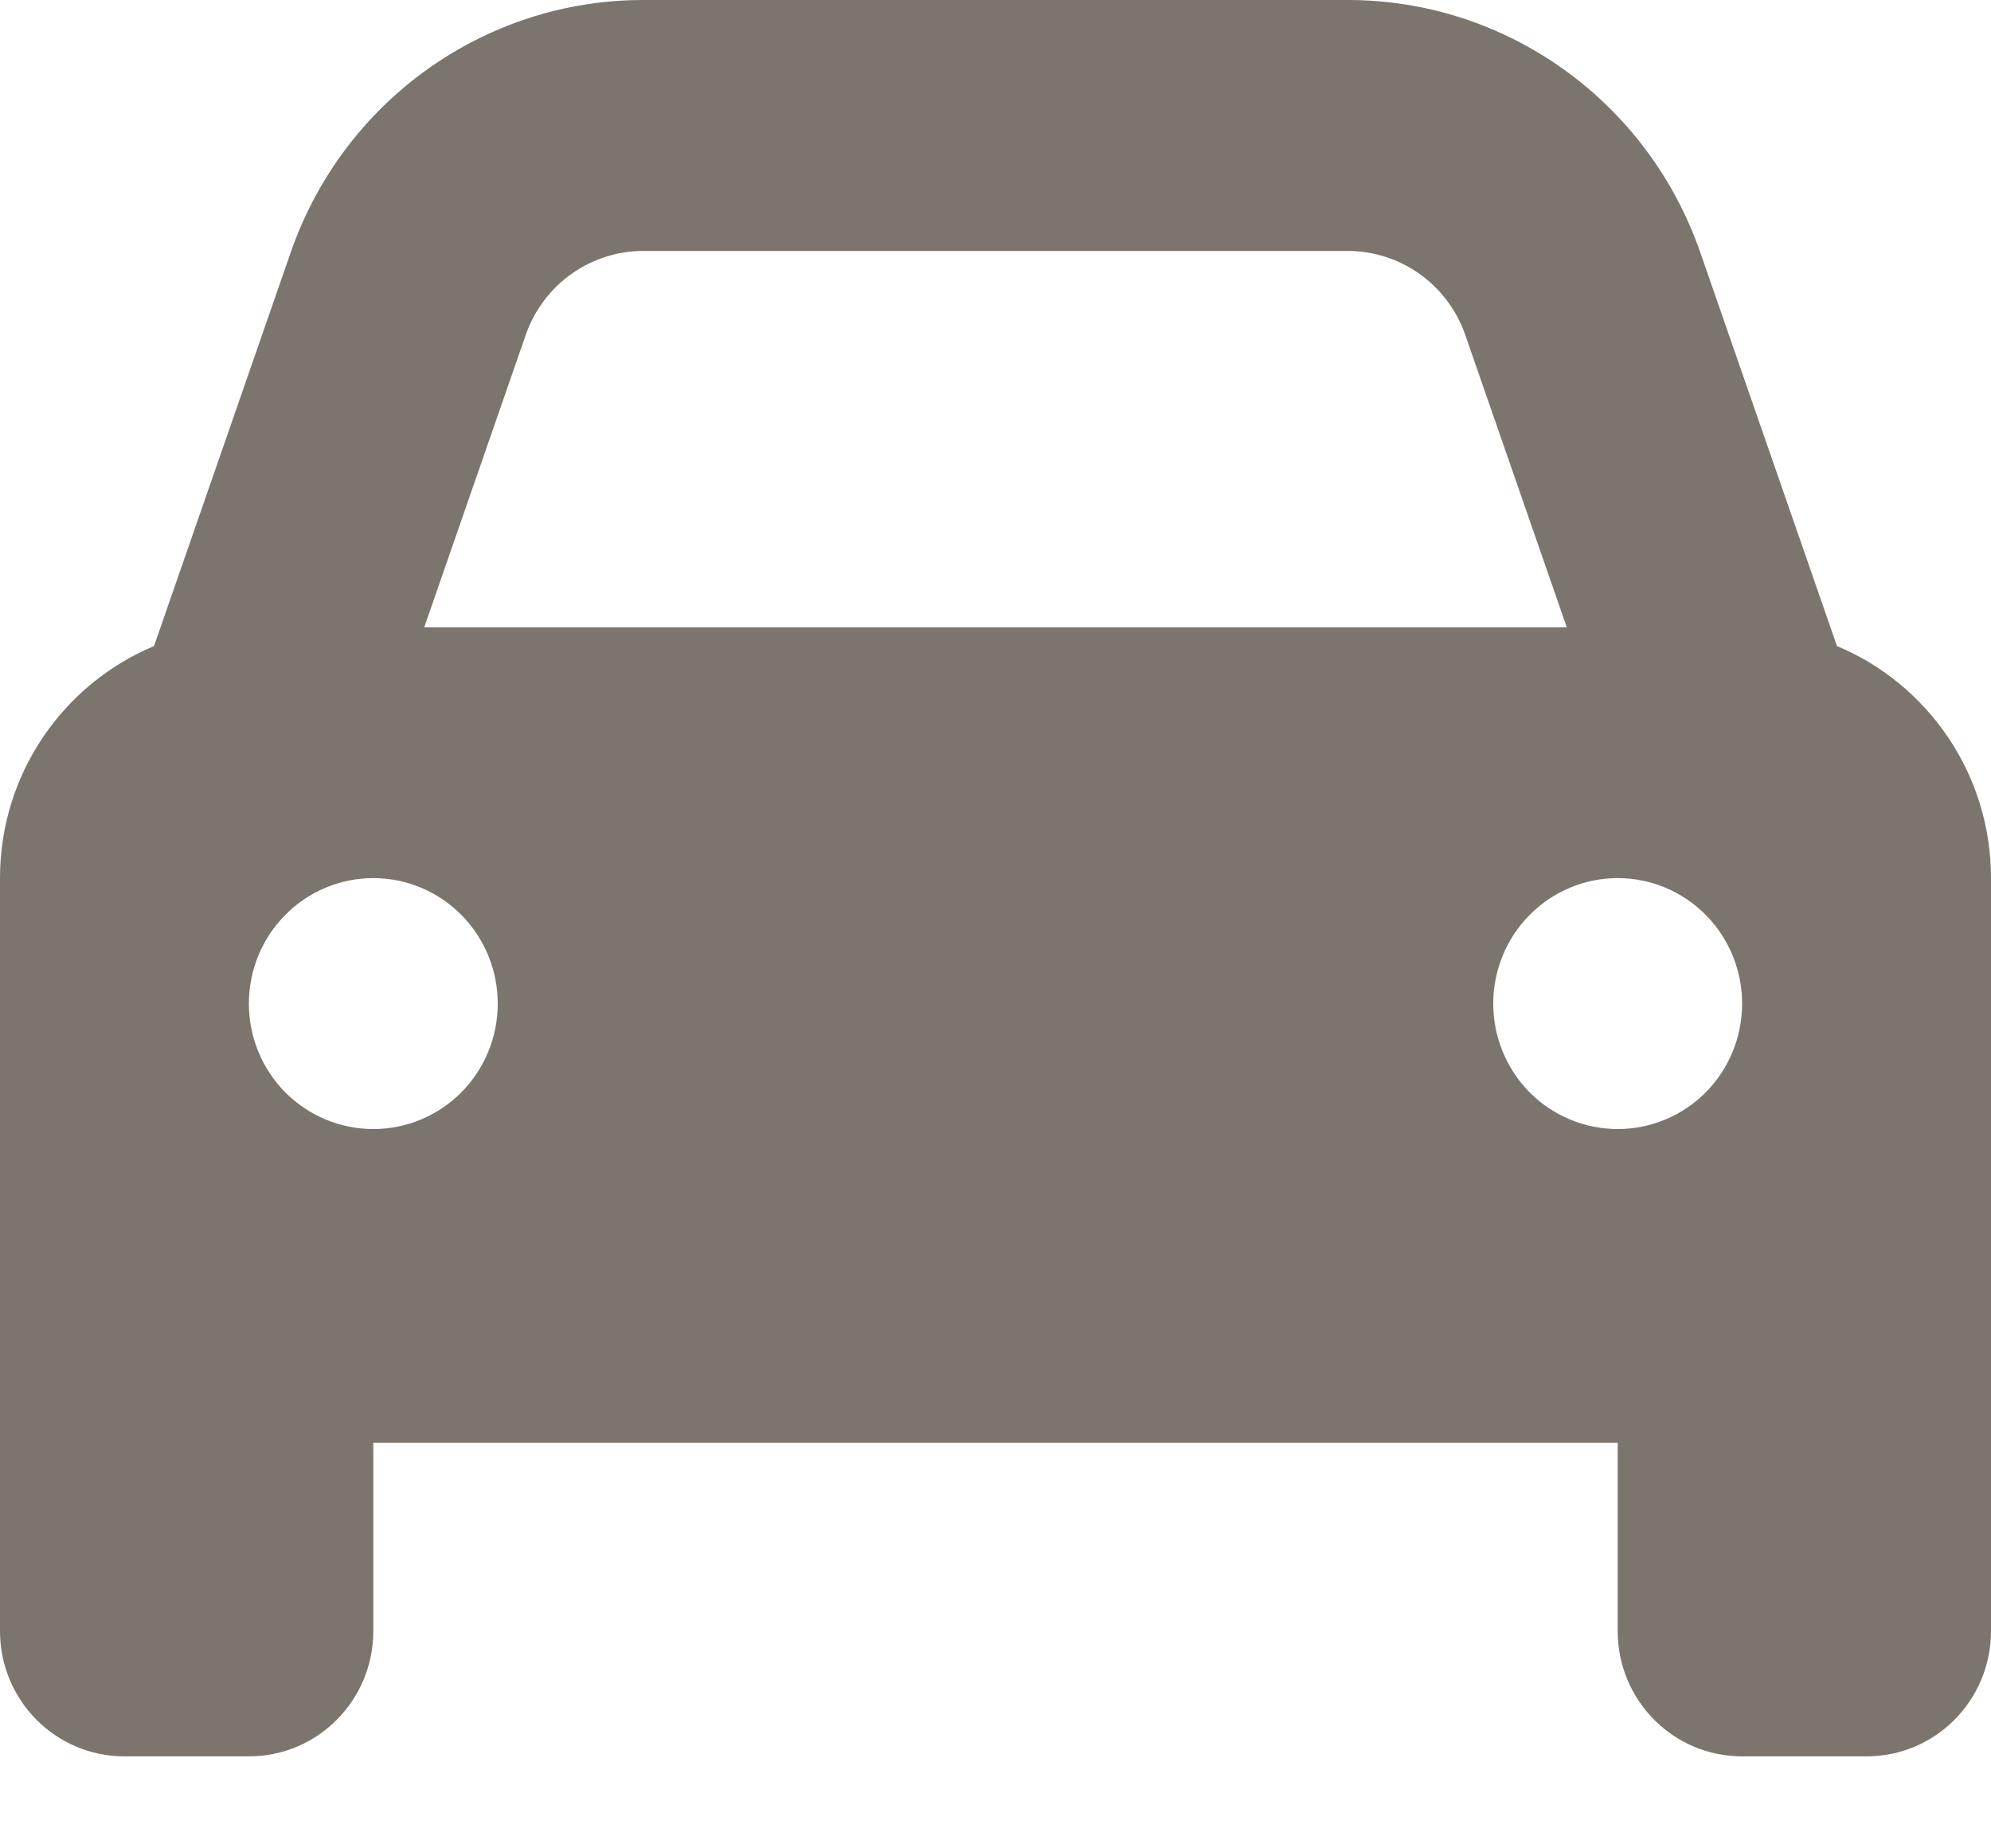 <svg width="14" height="13" viewBox="0 0 14 13" fill="none" xmlns="http://www.w3.org/2000/svg">
<path d="M3.697 2.355L2.983 4.412H11.017L10.303 2.355C10.18 2.002 9.849 1.765 9.477 1.765H4.523C4.151 1.765 3.82 2.002 3.697 2.355ZM1.083 4.544L2.045 1.773C2.414 0.711 3.407 0 4.523 0H9.477C10.593 0 11.585 0.711 11.955 1.773L12.917 4.544C13.552 4.809 14 5.44 14 6.176V10.147V11.471C14 11.959 13.609 12.353 13.125 12.353H12.25C11.766 12.353 11.375 11.959 11.375 11.471V10.147H2.625V11.471C2.625 11.959 2.234 12.353 1.75 12.353H0.875C0.391 12.353 0 11.959 0 11.471V10.147V6.176C0 5.44 0.448 4.809 1.083 4.544ZM3.5 7.059C3.5 6.825 3.408 6.6 3.244 6.435C3.08 6.269 2.857 6.176 2.625 6.176C2.393 6.176 2.17 6.269 2.006 6.435C1.842 6.6 1.75 6.825 1.75 7.059C1.75 7.293 1.842 7.517 2.006 7.683C2.17 7.848 2.393 7.941 2.625 7.941C2.857 7.941 3.08 7.848 3.244 7.683C3.408 7.517 3.5 7.293 3.5 7.059ZM11.375 7.941C11.607 7.941 11.83 7.848 11.994 7.683C12.158 7.517 12.25 7.293 12.25 7.059C12.25 6.825 12.158 6.6 11.994 6.435C11.83 6.269 11.607 6.176 11.375 6.176C11.143 6.176 10.92 6.269 10.756 6.435C10.592 6.6 10.5 6.825 10.5 7.059C10.5 7.293 10.592 7.517 10.756 7.683C10.92 7.848 11.143 7.941 11.375 7.941Z" fill="#7B756D"/>
</svg>
